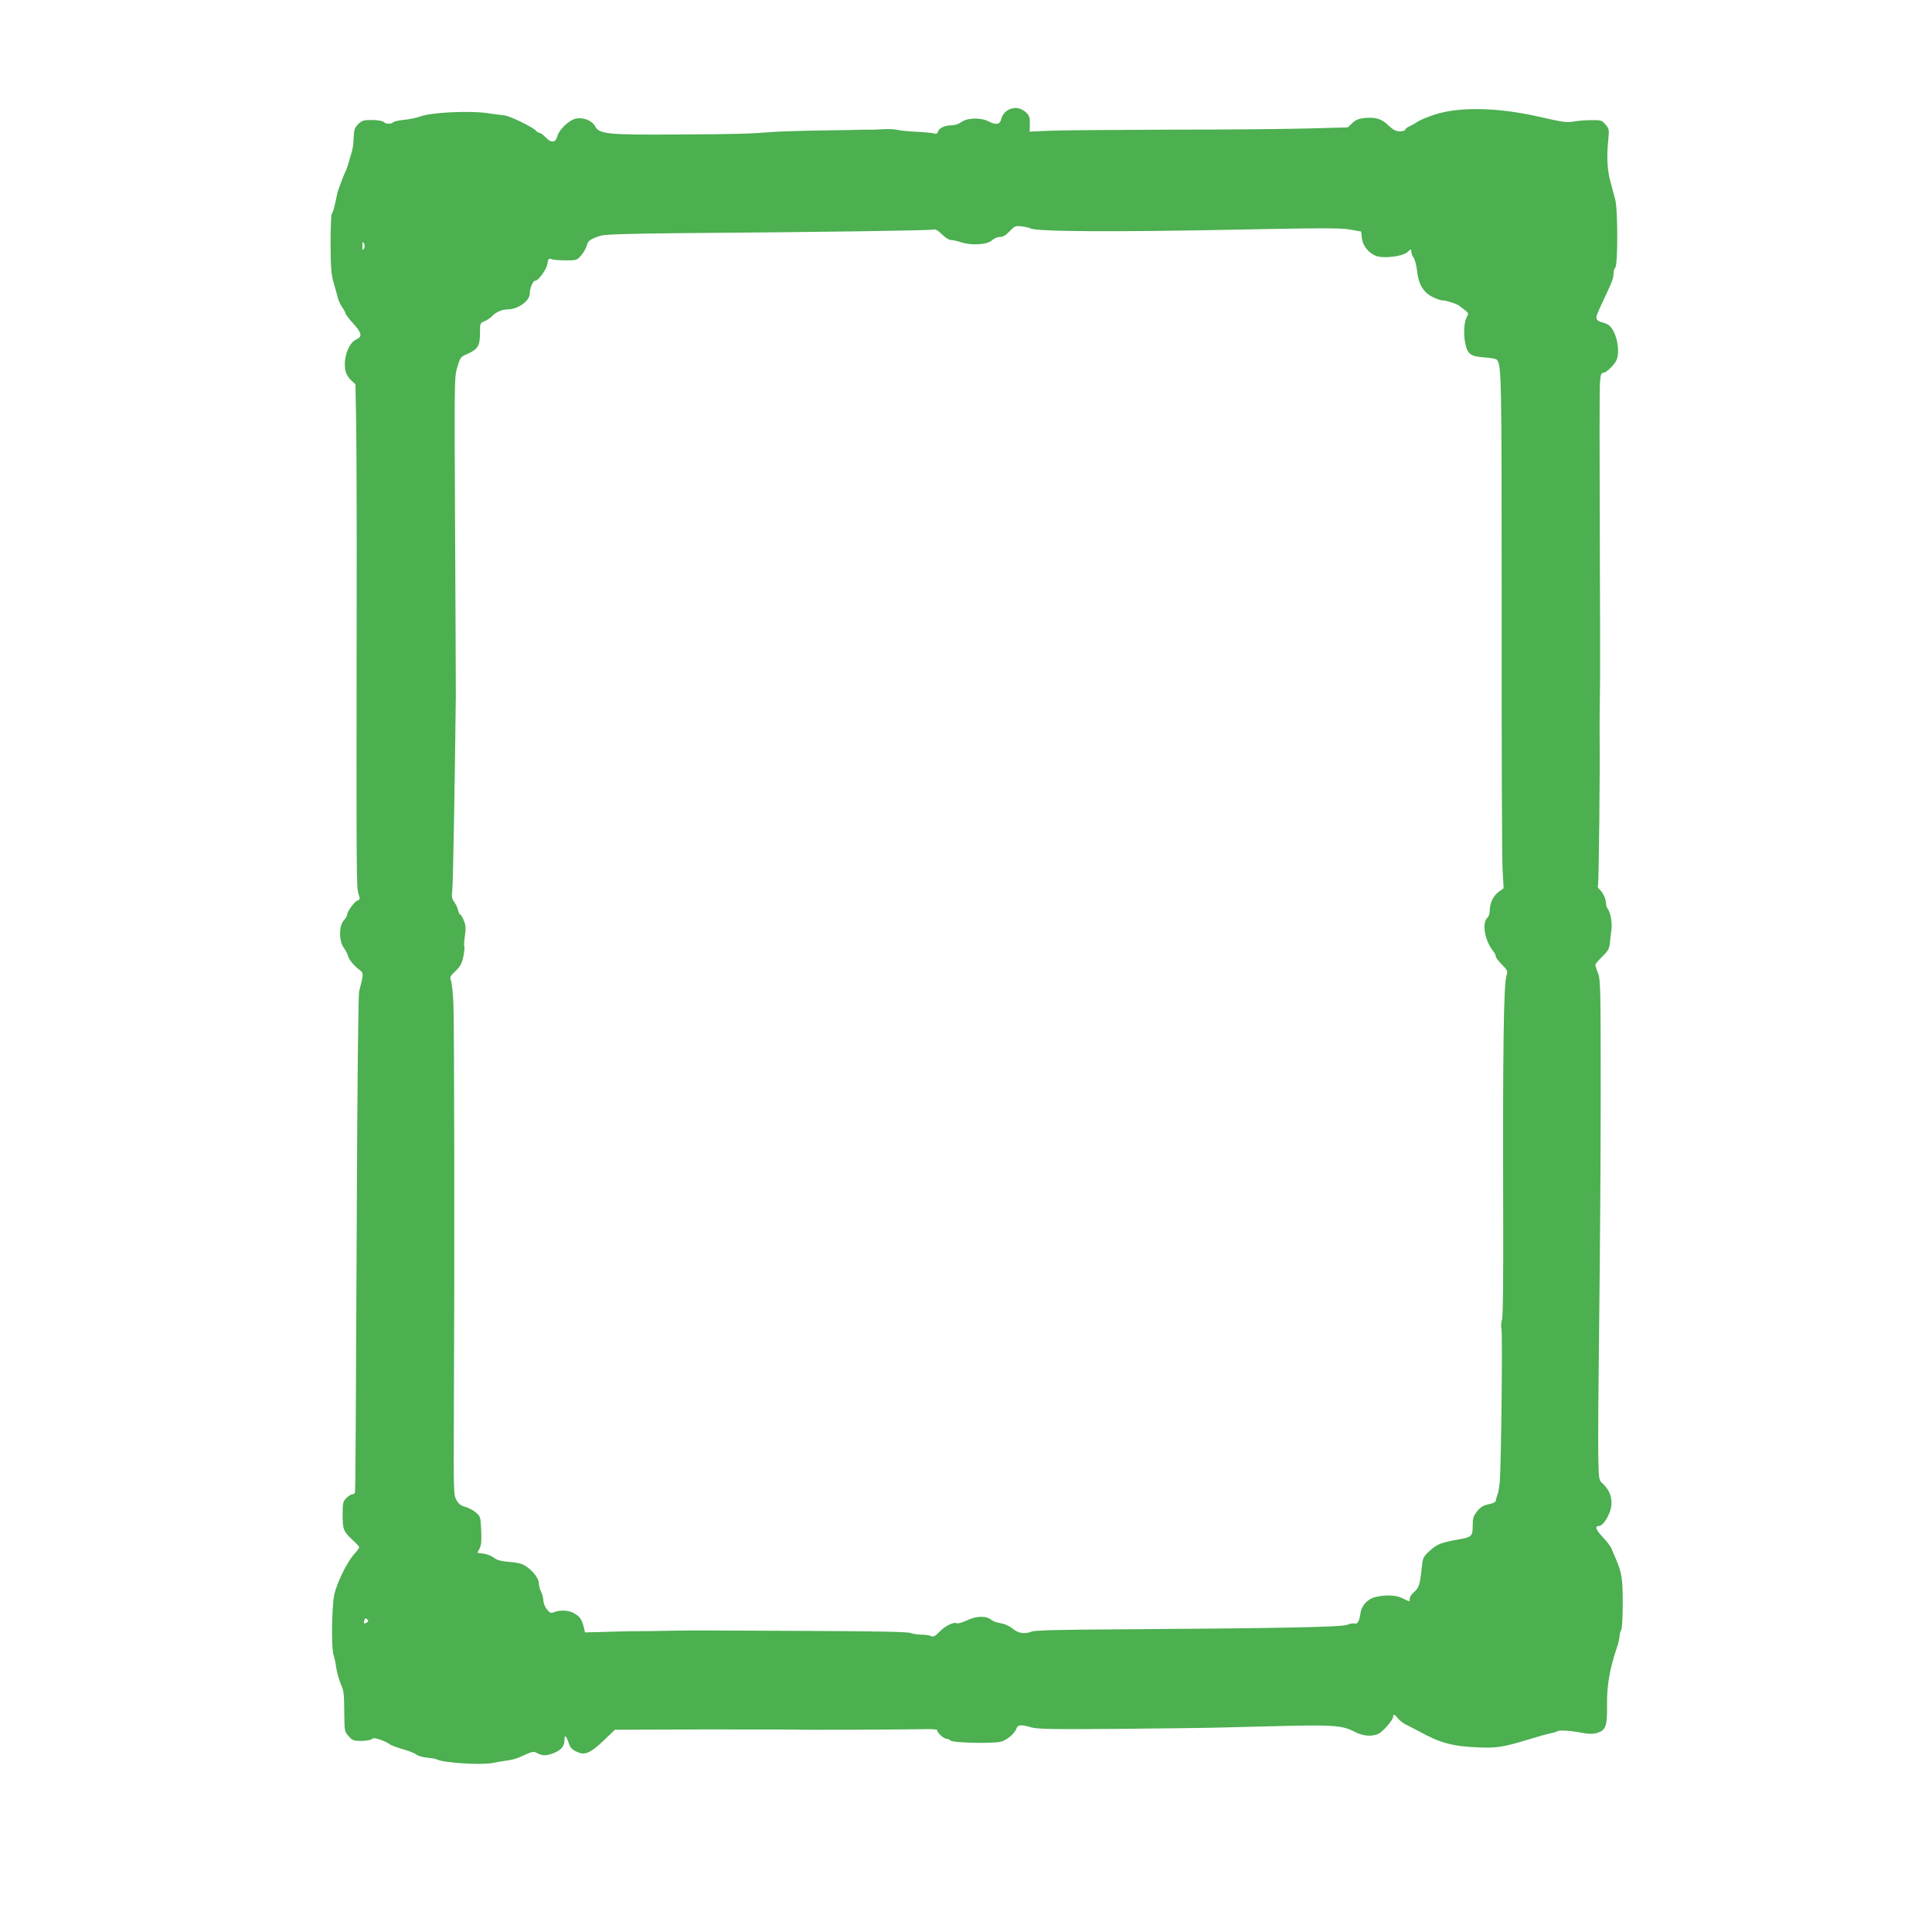 <?xml version="1.0" standalone="no"?>
<!DOCTYPE svg PUBLIC "-//W3C//DTD SVG 20010904//EN"
 "http://www.w3.org/TR/2001/REC-SVG-20010904/DTD/svg10.dtd">
<svg version="1.0" xmlns="http://www.w3.org/2000/svg"
 width="1280pt" height="1280pt" viewBox="0 0 1280 1280"
 preserveAspectRatio="xMidYMid meet">
<g transform="translate(0,1280) scale(0.1,-0.1)"
fill="#4caf50" stroke="none">
<path d="M6703 12081 c-35 -9 -63 -38 -70 -71 -7 -35 -35 -40 -86 -13 -49 25
-139 23 -176 -5 -18 -13 -45 -22 -65 -22 -45 0 -84 -18 -92 -42 -4 -13 -11
-17 -22 -13 -10 4 -62 9 -117 12 -55 2 -113 8 -130 13 -16 4 -59 6 -95 4 -36
-3 -76 -4 -90 -3 -14 0 -29 0 -35 0 -5 -1 -125 -3 -265 -5 -140 -2 -291 -7
-335 -10 -165 -13 -250 -15 -645 -17 -458 -3 -510 3 -537 54 -19 37 -74 60
-124 52 -46 -8 -115 -72 -127 -119 -11 -42 -40 -45 -77 -6 -16 16 -34 30 -41
30 -6 0 -17 6 -23 14 -20 24 -175 99 -211 102 -19 2 -71 8 -115 15 -114 16
-362 5 -435 -21 -30 -11 -81 -21 -114 -24 -32 -3 -64 -10 -69 -15 -15 -15 -50
-14 -65 1 -7 7 -40 13 -77 13 -57 0 -68 -3 -92 -28 -24 -24 -28 -36 -30 -90
-1 -34 -6 -75 -12 -92 -5 -16 -15 -50 -22 -75 -7 -25 -16 -49 -19 -55 -8 -11
-50 -122 -55 -145 -2 -8 -9 -41 -16 -73 -7 -32 -16 -60 -21 -63 -4 -3 -8 -92
-8 -197 1 -162 4 -203 21 -262 11 -38 24 -84 28 -102 5 -17 18 -45 30 -61 11
-17 21 -35 21 -40 0 -6 23 -35 50 -65 57 -63 62 -87 22 -105 -56 -24 -93 -137
-71 -217 5 -17 21 -43 37 -56 l27 -25 5 -274 c2 -151 4 -664 3 -1140 -2 -1856
-2 -1923 12 -1962 11 -34 11 -38 -5 -43 -20 -6 -70 -74 -70 -95 0 -7 -10 -24
-22 -38 -33 -34 -33 -137 -1 -180 12 -17 25 -41 28 -54 7 -26 36 -62 78 -95
27 -21 27 -22 -4 -143 -5 -19 -12 -654 -15 -1410 -6 -1433 -9 -1886 -12 -1907
-1 -7 -9 -13 -17 -13 -9 0 -27 -11 -40 -25 -23 -22 -25 -32 -25 -110 0 -99 5
-110 65 -167 25 -22 45 -44 45 -49 0 -5 -15 -26 -34 -46 -47 -53 -112 -185
-131 -266 -17 -78 -21 -359 -5 -402 5 -14 12 -45 15 -68 6 -43 19 -93 38 -137
15 -34 17 -57 18 -188 1 -110 2 -115 29 -145 25 -28 34 -31 83 -31 30 0 61 5
69 11 11 9 24 9 58 -3 25 -9 52 -21 60 -29 8 -7 48 -22 89 -34 40 -11 81 -27
90 -36 10 -8 41 -17 70 -20 29 -3 57 -7 61 -10 40 -24 297 -41 375 -25 28 6
70 13 95 16 25 3 59 12 75 19 101 45 97 44 126 29 37 -19 65 -17 116 5 46 21
63 45 63 87 0 35 13 22 29 -27 11 -33 28 -48 74 -63 39 -12 78 8 154 80 l77
74 590 2 c325 0 598 0 606 -1 19 -3 769 0 868 3 48 1 72 -2 72 -9 0 -16 43
-55 61 -55 8 0 20 -5 27 -12 15 -15 283 -21 334 -7 39 10 93 56 103 89 8 24
32 25 97 6 39 -12 141 -14 615 -10 312 3 606 7 653 9 47 1 227 6 401 10 342 8
396 3 479 -41 49 -26 109 -31 152 -11 30 14 98 92 98 113 0 21 10 17 32 -11
11 -14 34 -32 51 -40 18 -8 60 -31 95 -49 135 -74 215 -96 387 -103 122 -5
166 2 330 52 61 19 126 37 145 41 19 3 40 10 45 13 13 10 85 6 164 -9 49 -9
74 -9 103 -1 57 18 67 45 65 187 -2 123 18 239 64 375 11 31 19 66 19 78 0 12
5 31 11 42 6 12 10 85 10 181 0 163 -6 197 -48 296 -8 18 -20 46 -26 62 -7 16
-34 52 -61 79 -44 48 -52 71 -22 71 20 0 52 41 71 92 26 70 8 141 -51 193 -21
19 -22 28 -25 180 -2 88 1 489 6 890 5 402 10 1074 10 1495 0 702 -1 769 -17
810 -10 25 -18 50 -18 57 0 7 20 31 45 55 36 34 46 51 50 83 2 22 7 64 11 93
7 51 -7 122 -28 147 -4 5 -8 20 -8 32 0 28 -22 74 -44 92 -9 7 -13 18 -9 25 6
9 14 793 11 991 -1 54 1 256 3 370 1 39 0 482 -2 985 -2 503 -2 945 1 982 4
55 8 68 22 68 20 0 77 55 89 87 24 63 -2 185 -48 225 -10 9 -32 19 -50 23 -18
3 -33 14 -35 23 -4 18 -2 22 54 142 50 106 58 127 58 158 0 16 5 33 12 40 17
17 17 381 0 447 -7 28 -22 82 -32 120 -22 79 -26 164 -15 275 7 72 6 77 -18
105 -24 28 -30 30 -94 29 -37 0 -90 -4 -116 -9 -48 -8 -71 -5 -232 32 -274 62
-530 67 -692 13 -46 -15 -96 -36 -111 -46 -15 -11 -39 -24 -54 -31 -16 -7 -28
-17 -28 -23 0 -5 -16 -10 -35 -10 -27 0 -45 9 -77 40 -47 44 -83 55 -159 48
-37 -4 -58 -12 -80 -34 l-30 -28 -257 -7 c-141 -4 -554 -8 -918 -8 -363 -1
-721 -4 -796 -7 l-136 -6 1 51 c1 42 -4 56 -24 75 -27 26 -63 37 -96 27z m124
-794 c36 -22 560 -25 1387 -8 539 11 672 11 731 0 l73 -13 5 -44 c5 -49 43
-97 92 -117 49 -20 179 -4 210 25 23 22 25 22 25 4 0 -11 7 -30 16 -42 8 -12
19 -52 23 -90 9 -86 41 -139 103 -170 25 -12 53 -22 63 -22 26 0 98 -23 115
-37 8 -6 25 -20 38 -30 22 -17 23 -20 8 -48 -18 -33 -21 -119 -6 -179 14 -63
37 -78 124 -84 42 -2 79 -10 84 -16 30 -39 31 -111 31 -1676 -1 -872 2 -1640
6 -1705 l7 -120 -32 -23 c-37 -27 -60 -76 -60 -125 0 -19 -7 -40 -15 -47 -38
-31 -19 -149 35 -218 11 -13 20 -31 20 -38 0 -8 18 -32 41 -55 37 -37 39 -43
30 -72 -19 -64 -25 -478 -22 -1577 1 -443 -1 -685 -8 -703 -6 -15 -7 -45 -3
-69 7 -42 -2 -869 -11 -998 -3 -36 -10 -78 -16 -93 -6 -16 -11 -34 -11 -41 0
-7 -20 -17 -47 -22 -35 -7 -53 -18 -76 -46 -26 -33 -30 -46 -30 -96 0 -70 -6
-76 -98 -92 -114 -21 -137 -30 -185 -73 -46 -42 -47 -45 -55 -117 -11 -107
-18 -131 -51 -158 -15 -13 -28 -32 -28 -43 0 -23 3 -23 -45 1 -42 22 -113 26
-179 10 -55 -12 -96 -56 -103 -111 -7 -50 -20 -72 -40 -65 -8 3 -30 -1 -48 -9
-37 -15 -468 -23 -1540 -30 -351 -2 -529 -6 -548 -14 -49 -19 -90 -13 -128 19
-22 18 -54 32 -80 36 -24 4 -52 13 -61 22 -33 28 -99 27 -161 -3 -31 -14 -61
-23 -67 -20 -19 12 -76 -15 -115 -55 -30 -31 -42 -37 -56 -30 -10 6 -38 10
-63 10 -24 0 -57 5 -73 11 -20 8 -235 12 -718 14 -379 2 -701 3 -715 3 -14 0
-88 -1 -165 -2 -77 -2 -171 -3 -210 -3 -38 0 -95 -1 -125 -2 -30 -1 -93 -3
-139 -4 l-85 -2 -10 41 c-13 49 -28 68 -69 89 -35 17 -84 19 -123 5 -24 -10
-30 -8 -50 17 -13 15 -23 42 -24 58 0 17 -7 43 -15 59 -8 15 -15 41 -15 57 0
32 -44 88 -93 117 -20 13 -58 21 -103 24 -52 4 -79 11 -101 27 -16 13 -48 25
-70 28 l-40 5 15 30 c11 22 13 53 10 121 -4 88 -5 91 -37 118 -19 15 -50 31
-69 36 -26 6 -42 18 -57 43 -20 34 -20 47 -18 560 5 988 3 2605 -3 2730 -3 69
-10 137 -16 152 -9 24 -6 31 30 65 32 30 42 50 52 95 6 32 9 61 6 66 -3 5 -1
37 4 71 7 50 6 72 -7 102 -8 22 -19 39 -23 39 -5 0 -11 13 -15 30 -3 16 -15
40 -25 53 -16 21 -19 35 -13 88 5 52 17 745 23 1279 0 63 -2 564 -5 1113 -5
979 -5 1000 15 1065 19 64 22 68 66 87 69 30 84 54 84 136 0 68 0 69 33 82 17
8 38 22 46 31 22 26 66 46 103 46 71 1 148 56 148 106 0 34 21 84 35 84 23 0
75 73 82 113 5 33 8 37 27 30 11 -5 54 -8 95 -8 72 0 74 1 103 35 16 19 32 48
36 65 8 31 28 44 94 64 24 8 189 13 495 16 1026 8 1689 18 1706 24 13 5 29 -4
57 -31 21 -21 47 -38 59 -38 12 0 45 -7 72 -16 68 -22 171 -15 203 15 12 12
35 21 51 21 20 0 39 11 64 38 34 35 39 37 81 32 25 -3 50 -9 57 -13z m-4416
-134 c-9 -15 -10 -12 -10 17 0 29 1 32 10 18 7 -12 7 -24 0 -35z m19 -9103
c-18 -11 -24 -6 -16 16 5 14 9 15 19 5 9 -9 9 -14 -3 -21z"/>
</g>
</svg>

